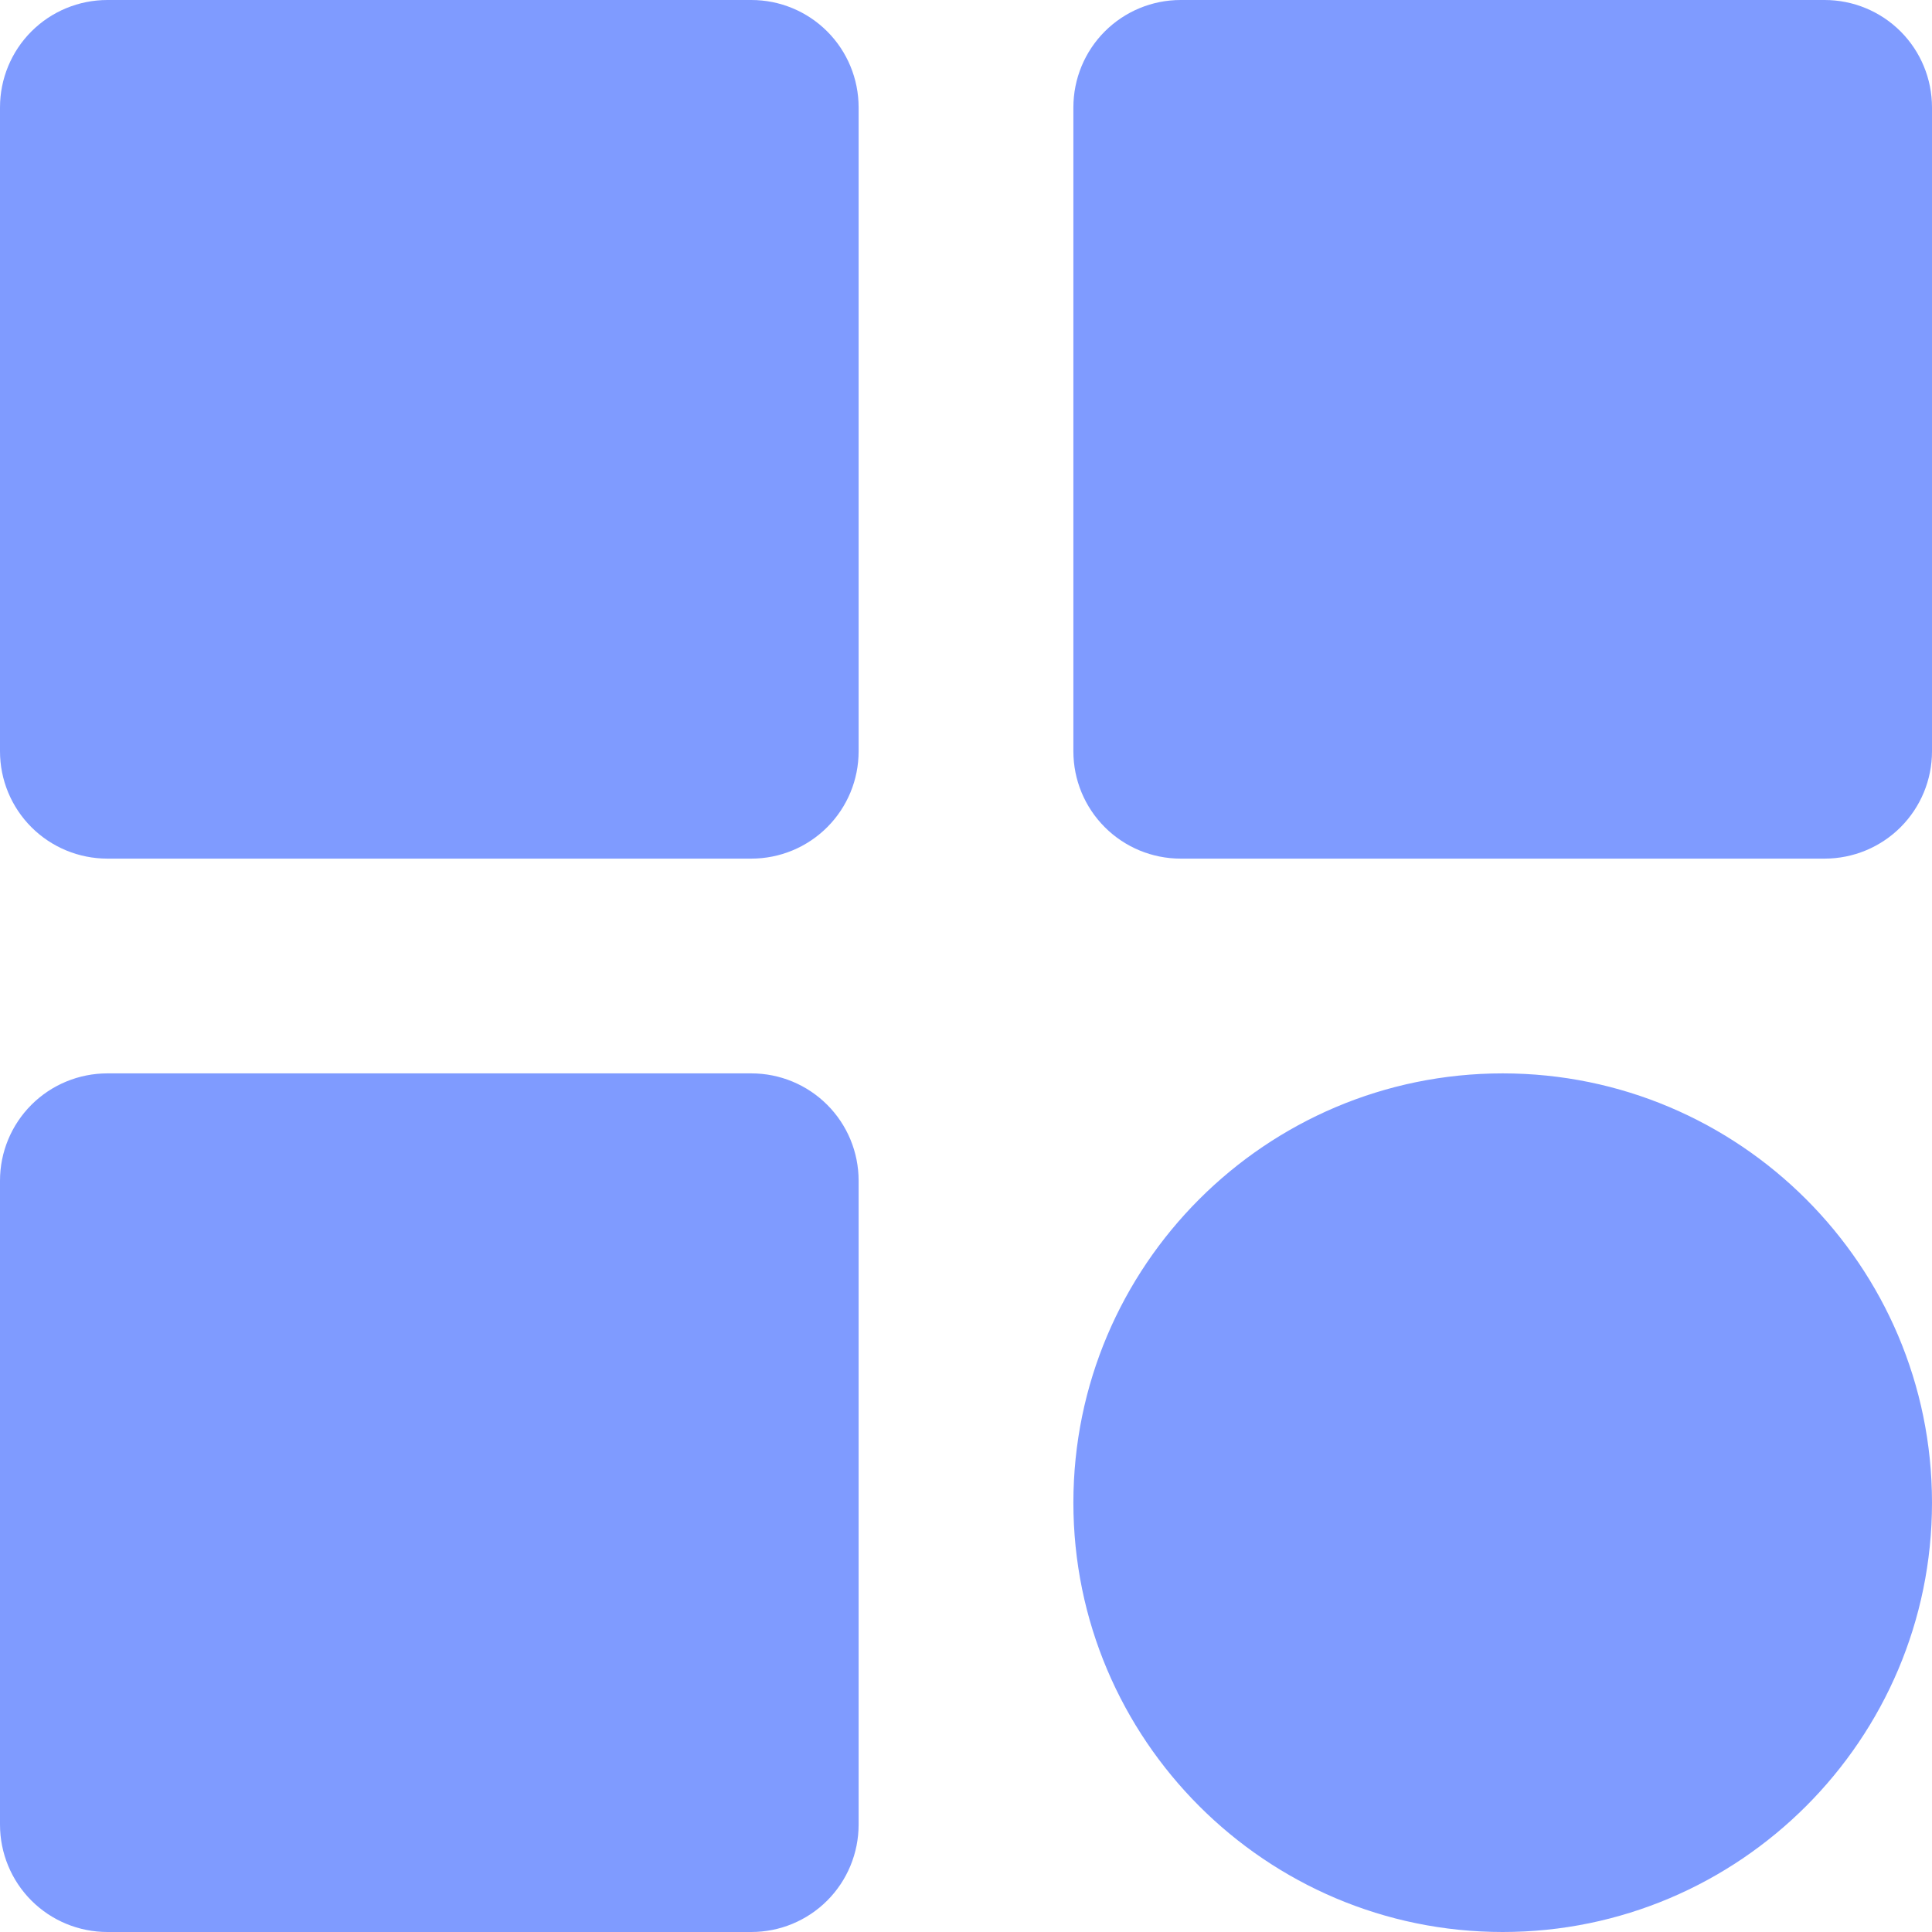 <svg width="19" height="19" viewBox="0 0 19 19" fill="none" xmlns="http://www.w3.org/2000/svg">
<path d="M1.056 8.444H7.389C7.669 8.444 7.937 8.333 8.135 8.135C8.333 7.937 8.444 7.669 8.444 7.389V1.056C8.444 0.776 8.333 0.507 8.135 0.309C7.937 0.111 7.669 0 7.389 0H1.056C0.776 0 0.507 0.111 0.309 0.309C0.111 0.507 0 0.776 0 1.056V7.389C0 7.669 0.111 7.937 0.309 8.135C0.507 8.333 0.776 8.444 1.056 8.444ZM11.611 8.444H17.944C18.224 8.444 18.493 8.333 18.691 8.135C18.889 7.937 19 7.669 19 7.389V1.056C19 0.776 18.889 0.507 18.691 0.309C18.493 0.111 18.224 0 17.944 0H11.611C11.331 0 11.063 0.111 10.865 0.309C10.667 0.507 10.556 0.776 10.556 1.056V7.389C10.556 7.669 10.667 7.937 10.865 8.135C11.063 8.333 11.331 8.444 11.611 8.444ZM1.056 19H7.389C7.669 19 7.937 18.889 8.135 18.691C8.333 18.493 8.444 18.224 8.444 17.944V11.611C8.444 11.331 8.333 11.063 8.135 10.865C7.937 10.667 7.669 10.556 7.389 10.556H1.056C0.776 10.556 0.507 10.667 0.309 10.865C0.111 11.063 0 11.331 0 11.611V17.944C0 18.224 0.111 18.493 0.309 18.691C0.507 18.889 0.776 19 1.056 19ZM14.778 19C17.106 19 19 17.106 19 14.778C19 12.449 17.106 10.556 14.778 10.556C12.449 10.556 10.556 12.449 10.556 14.778C10.556 17.106 12.449 19 14.778 19Z" fill="#0038FF" fill-opacity="0.5"/>
</svg>
